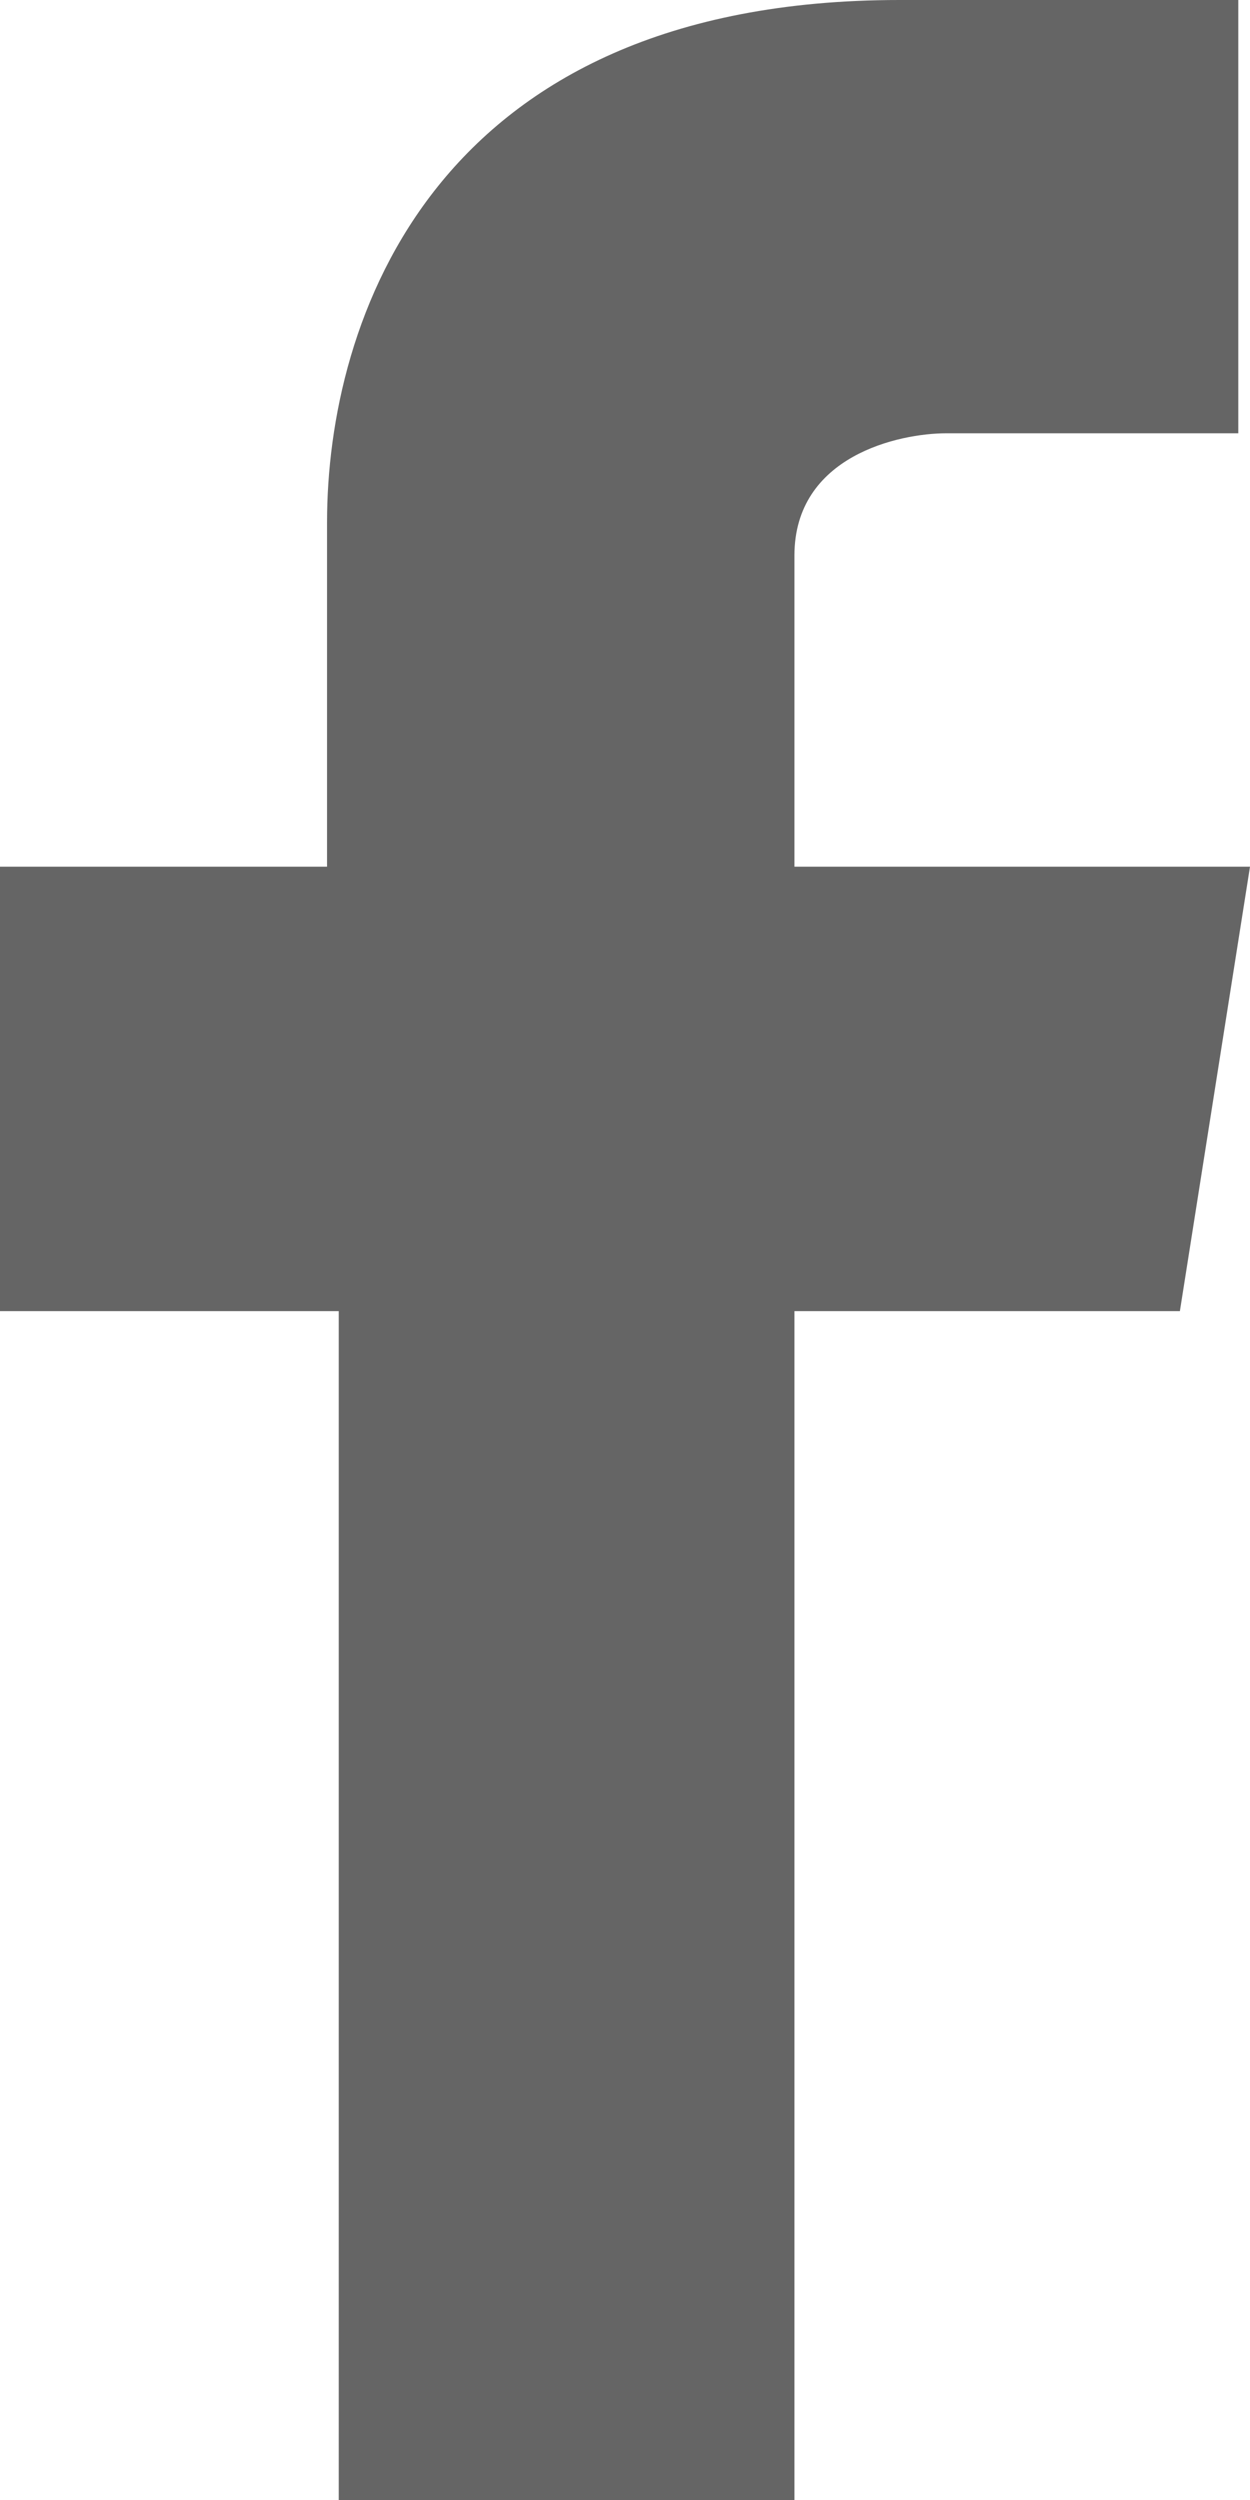 <svg width="11" height="22" viewBox="0 0 11 22" fill="none" xmlns="http://www.w3.org/2000/svg">
<path d="M11 7.627H6.991V4.889C6.991 4.009 7.916 3.813 8.327 3.813H10.897V0H7.916C3.804 0 2.878 2.836 2.878 4.596V7.627H0V11.538H2.981V22H6.991V11.538H10.383L11 7.627Z" fill="#656565"/>
</svg>
